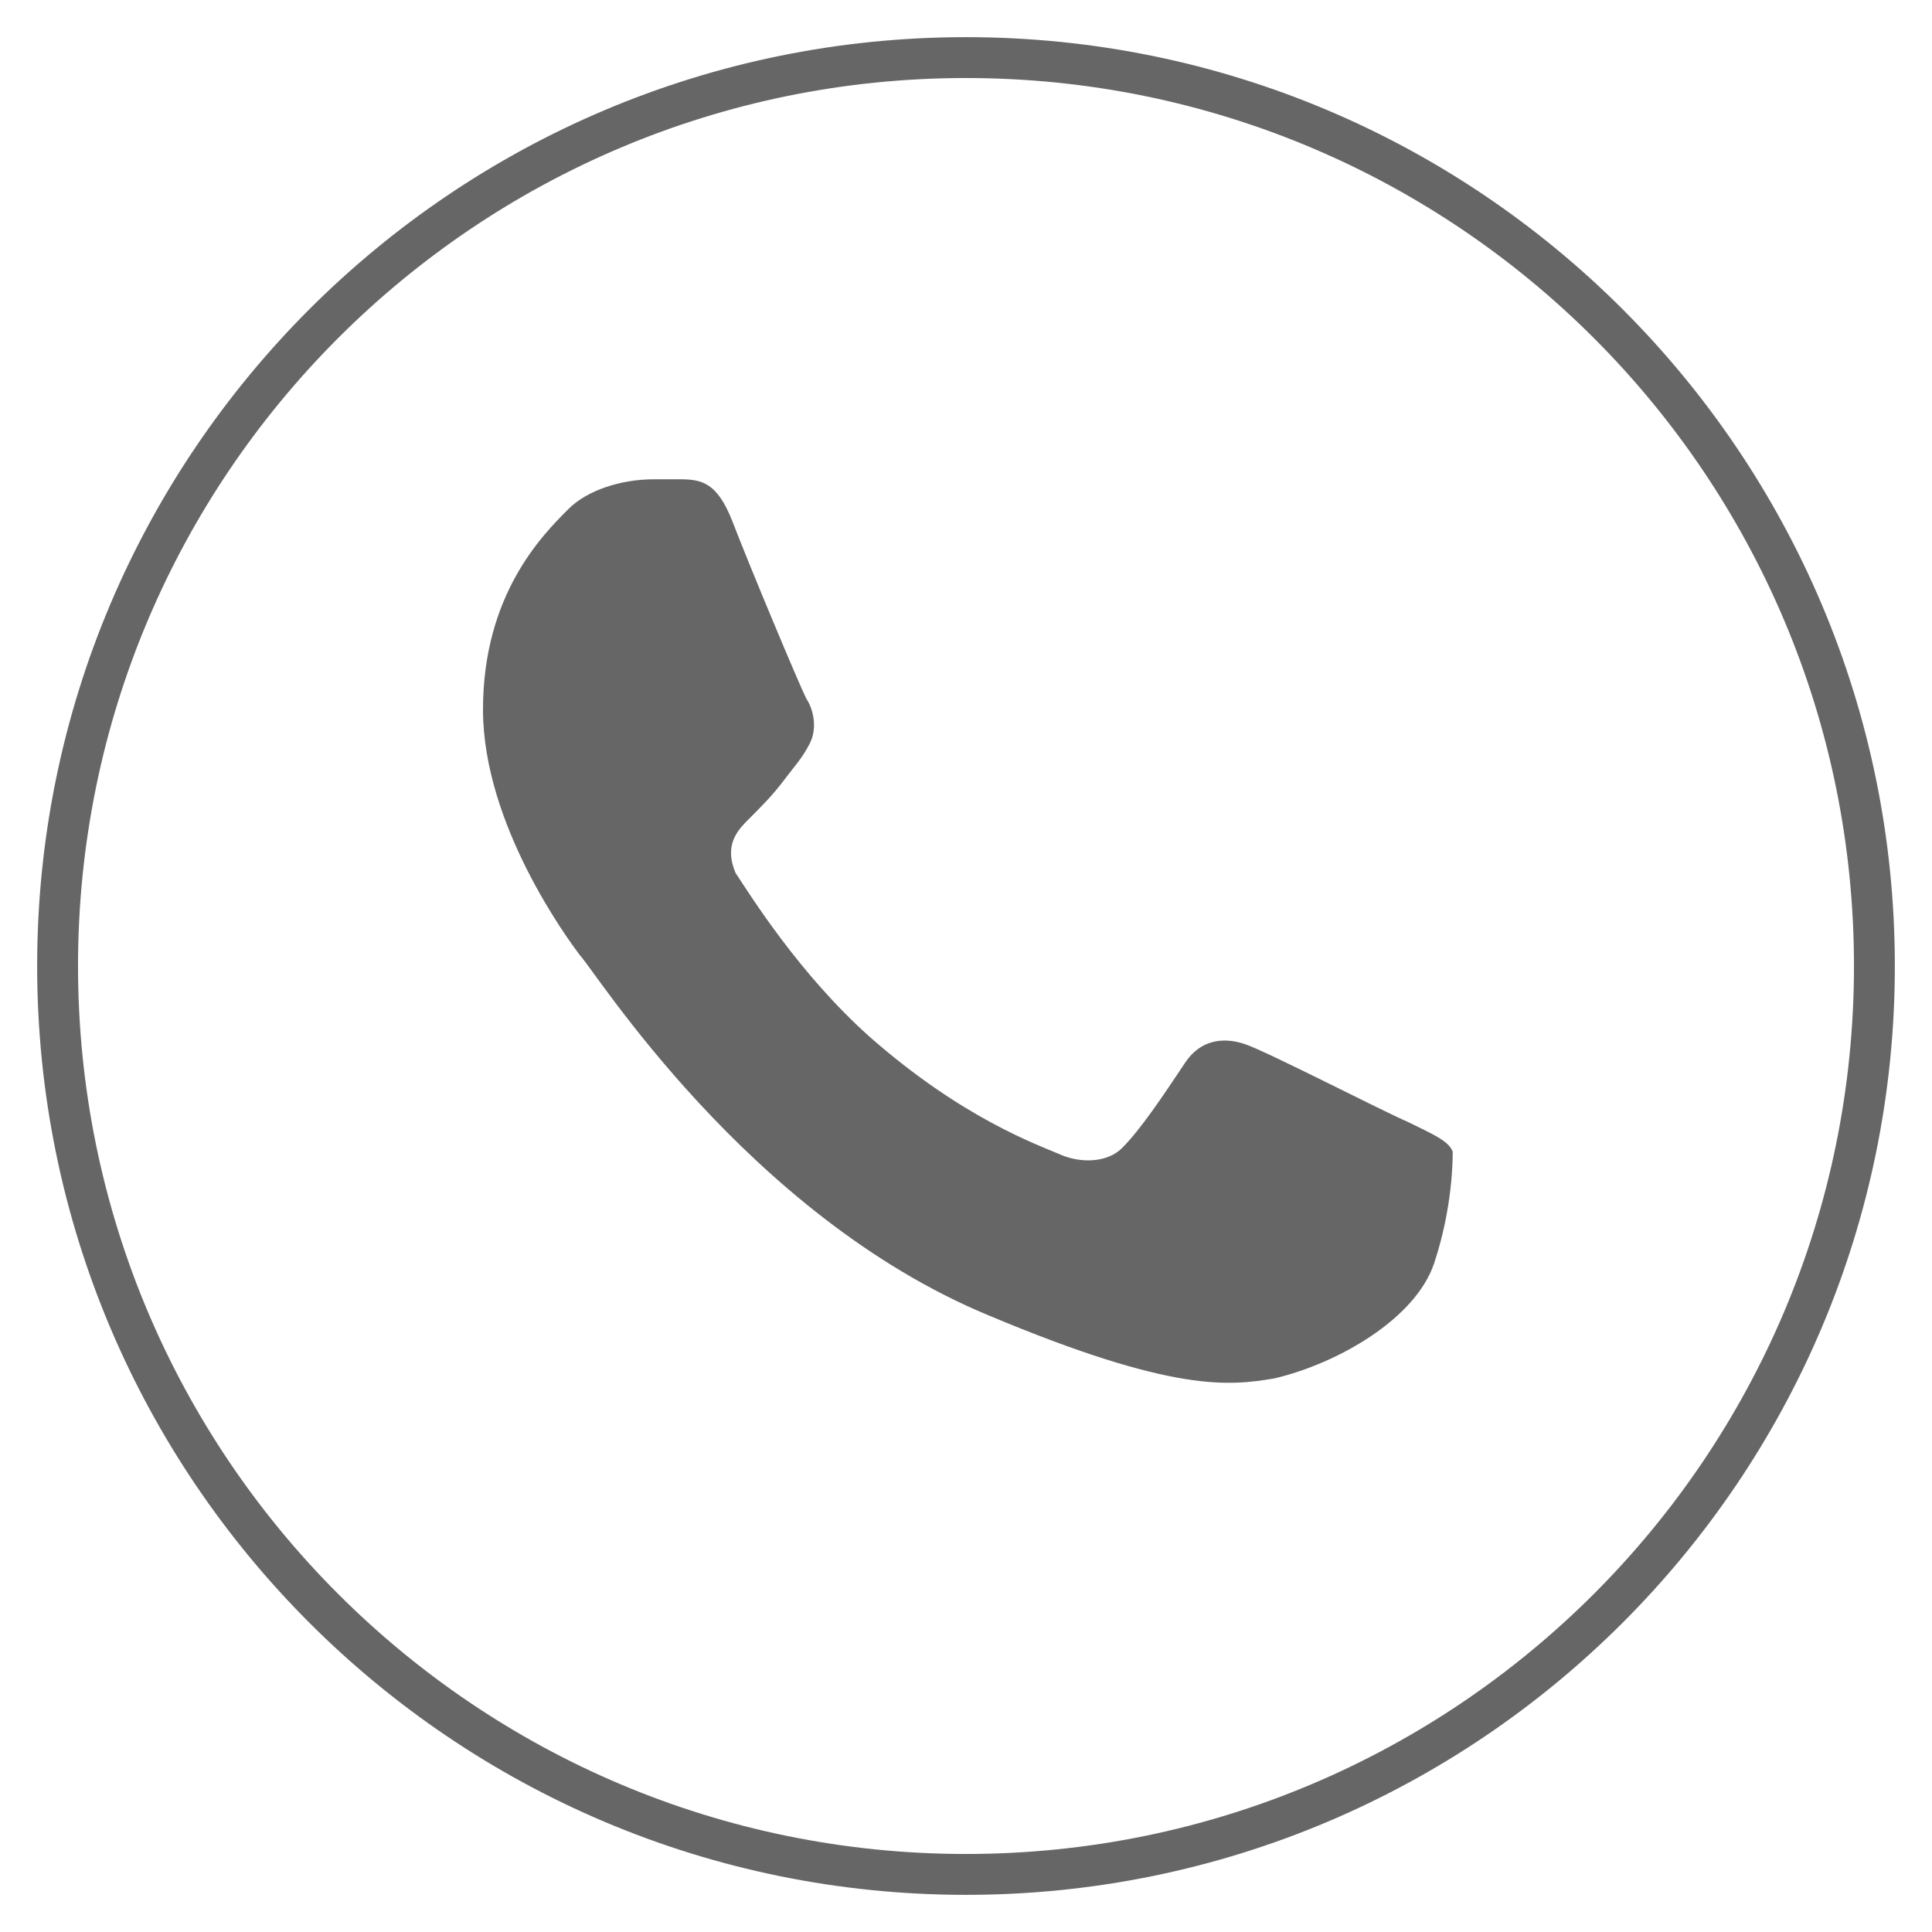<?xml version="1.0" encoding="utf-8"?>
<!-- Generator: Adobe Illustrator 21.0.0, SVG Export Plug-In . SVG Version: 6.00 Build 0)  -->
<svg version="1.1" id="Слой_1" xmlns="http://www.w3.org/2000/svg" xmlns:xlink="http://www.w3.org/1999/xlink" x="0px" y="0px"
	 viewBox="0 0 52 52" style="enable-background:new 0 0 52 52;" xml:space="preserve">
<style type="text/css">
	.st0{fill:#666666;}
</style>
<g>
	<path class="st0" d="M38.6,34c-0.5,1.5-2.6,2.7-4.3,3.1c-1.2,0.2-2.7,0.4-7.7-1.7c-6.5-2.7-10.6-9.3-11-9.7
		c-0.3-0.4-2.6-3.5-2.6-6.6s1.6-4.7,2.3-5.4c0.5-0.5,1.4-0.8,2.3-0.8c0.3,0,0.5,0,0.7,0c0.6,0,1,0.1,1.4,1.1c0.5,1.3,1.8,4.4,2,4.8
		c0.2,0.3,0.3,0.8,0.1,1.2c-0.2,0.4-0.4,0.6-0.7,1c-0.3,0.4-0.6,0.7-1,1.1c-0.3,0.3-0.6,0.7-0.3,1.4c0.4,0.6,1.7,2.7,3.6,4.4
		c2.5,2.2,4.5,2.9,5.2,3.2c0.5,0.2,1.2,0.2,1.6-0.2c0.5-0.5,1.1-1.4,1.7-2.3c0.4-0.6,1-0.7,1.6-0.5c0.6,0.2,3.7,1.8,4.4,2.1
		c0.6,0.3,1.1,0.5,1.2,0.8C39.1,31.2,39.1,32.5,38.6,34z"/>
	<path class="st0" d="M26,1C12.2,1,1,12.2,1,26c0,13.8,11.2,25,25,25c13.8,0,25-11.2,25-25C51,12.2,39.8,1,26,1z M26,49.9
		C12.8,49.9,2.1,39.2,2.1,26S12.8,2.1,26,2.1S49.9,12.8,49.9,26S39.2,49.9,26,49.9z"/>
</g>
</svg>
